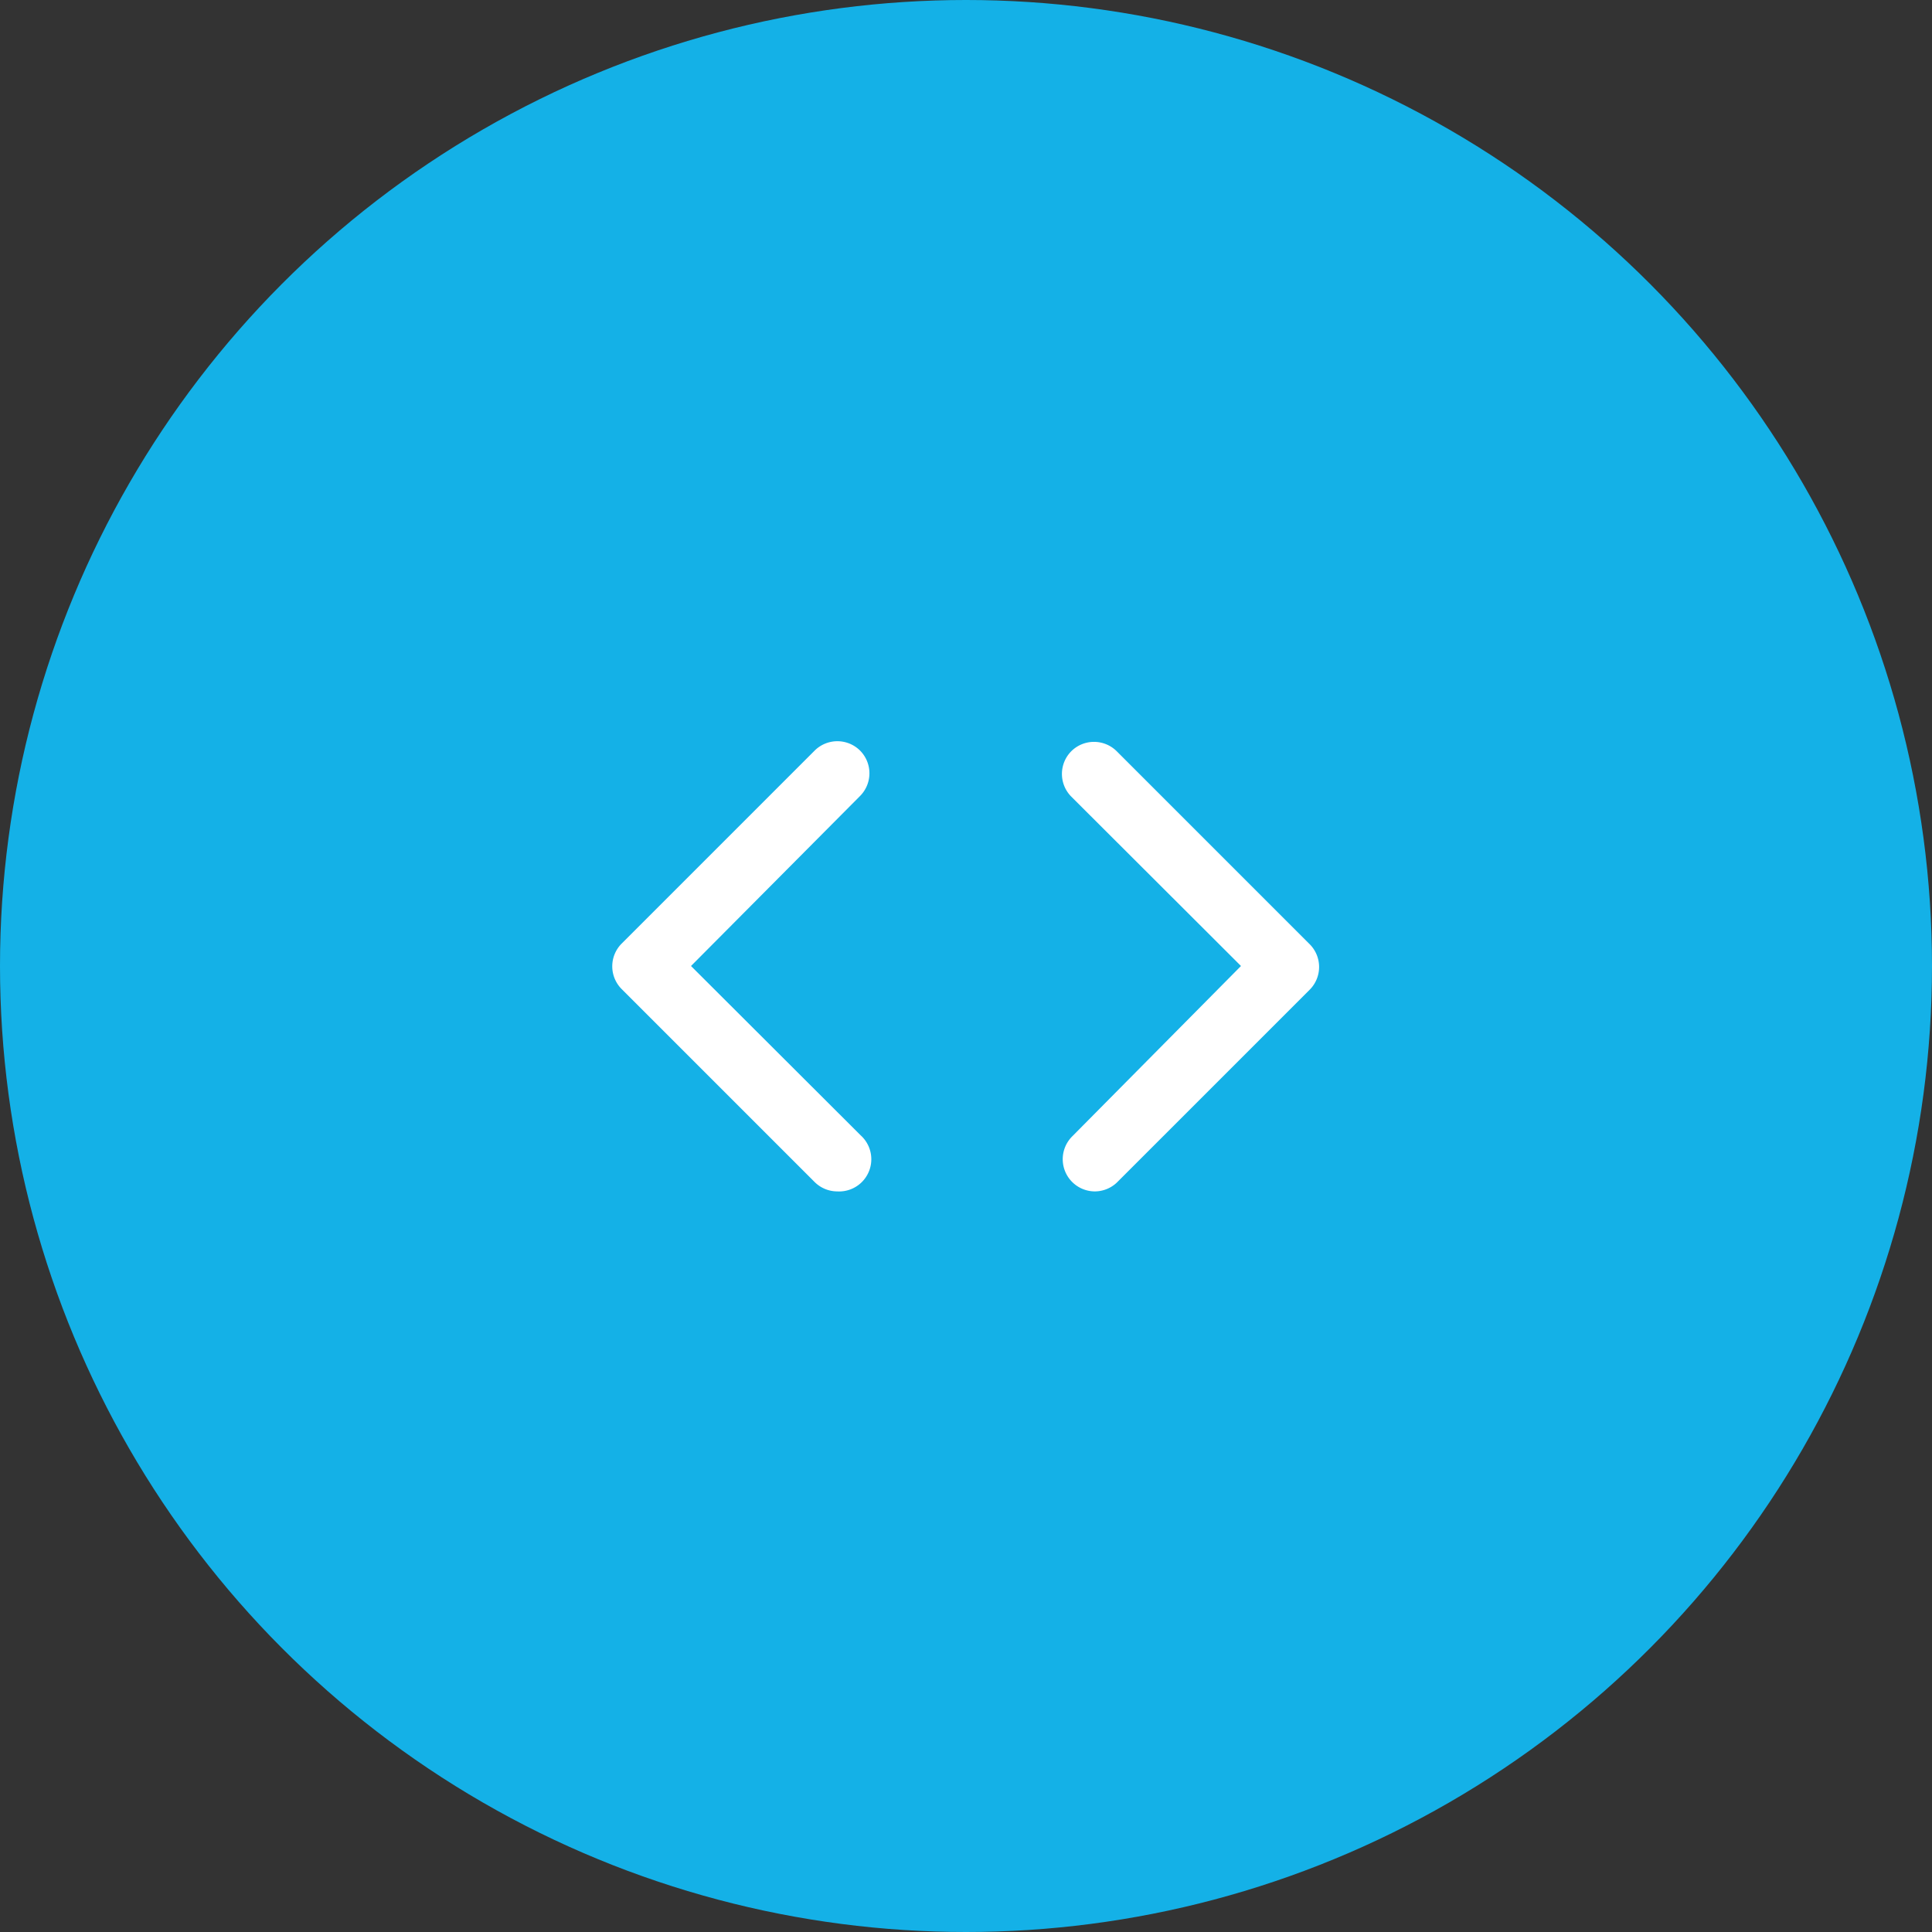 <svg xmlns="http://www.w3.org/2000/svg" viewBox="0 0 60 60"><rect x="0" y="0" width="60" height="60" fill="#333333" stroke="none"/><defs><style>.cls-1{fill:#14b1e7;}.cls-2{fill:#fff;}</style></defs><title>integration_script</title><g id="Layer_2" data-name="Layer 2"><g id="quarticon_icons"><g id="integration_script"><circle class="cls-1" cx="30" cy="30" r="30"/><g id="polyline2"><path class="cls-2" d="M34,37a1,1,0,0,1-.71-1.7L38.54,30l-5.27-5.26a1,1,0,0,1,0-1.41,1,1,0,0,1,1.41,0l6,6a1,1,0,0,1,0,1.4l-6,6A1,1,0,0,1,34,37Z"/></g><g id="polyline4"><path class="cls-2" d="M26,37a1,1,0,0,1-.7-.29l-6-6a1,1,0,0,1,0-1.4l6-6a1,1,0,0,1,1.41,0,1,1,0,0,1,0,1.41L21.46,30l5.27,5.26A1,1,0,0,1,26,37Z"/></g></g></g></g></svg>